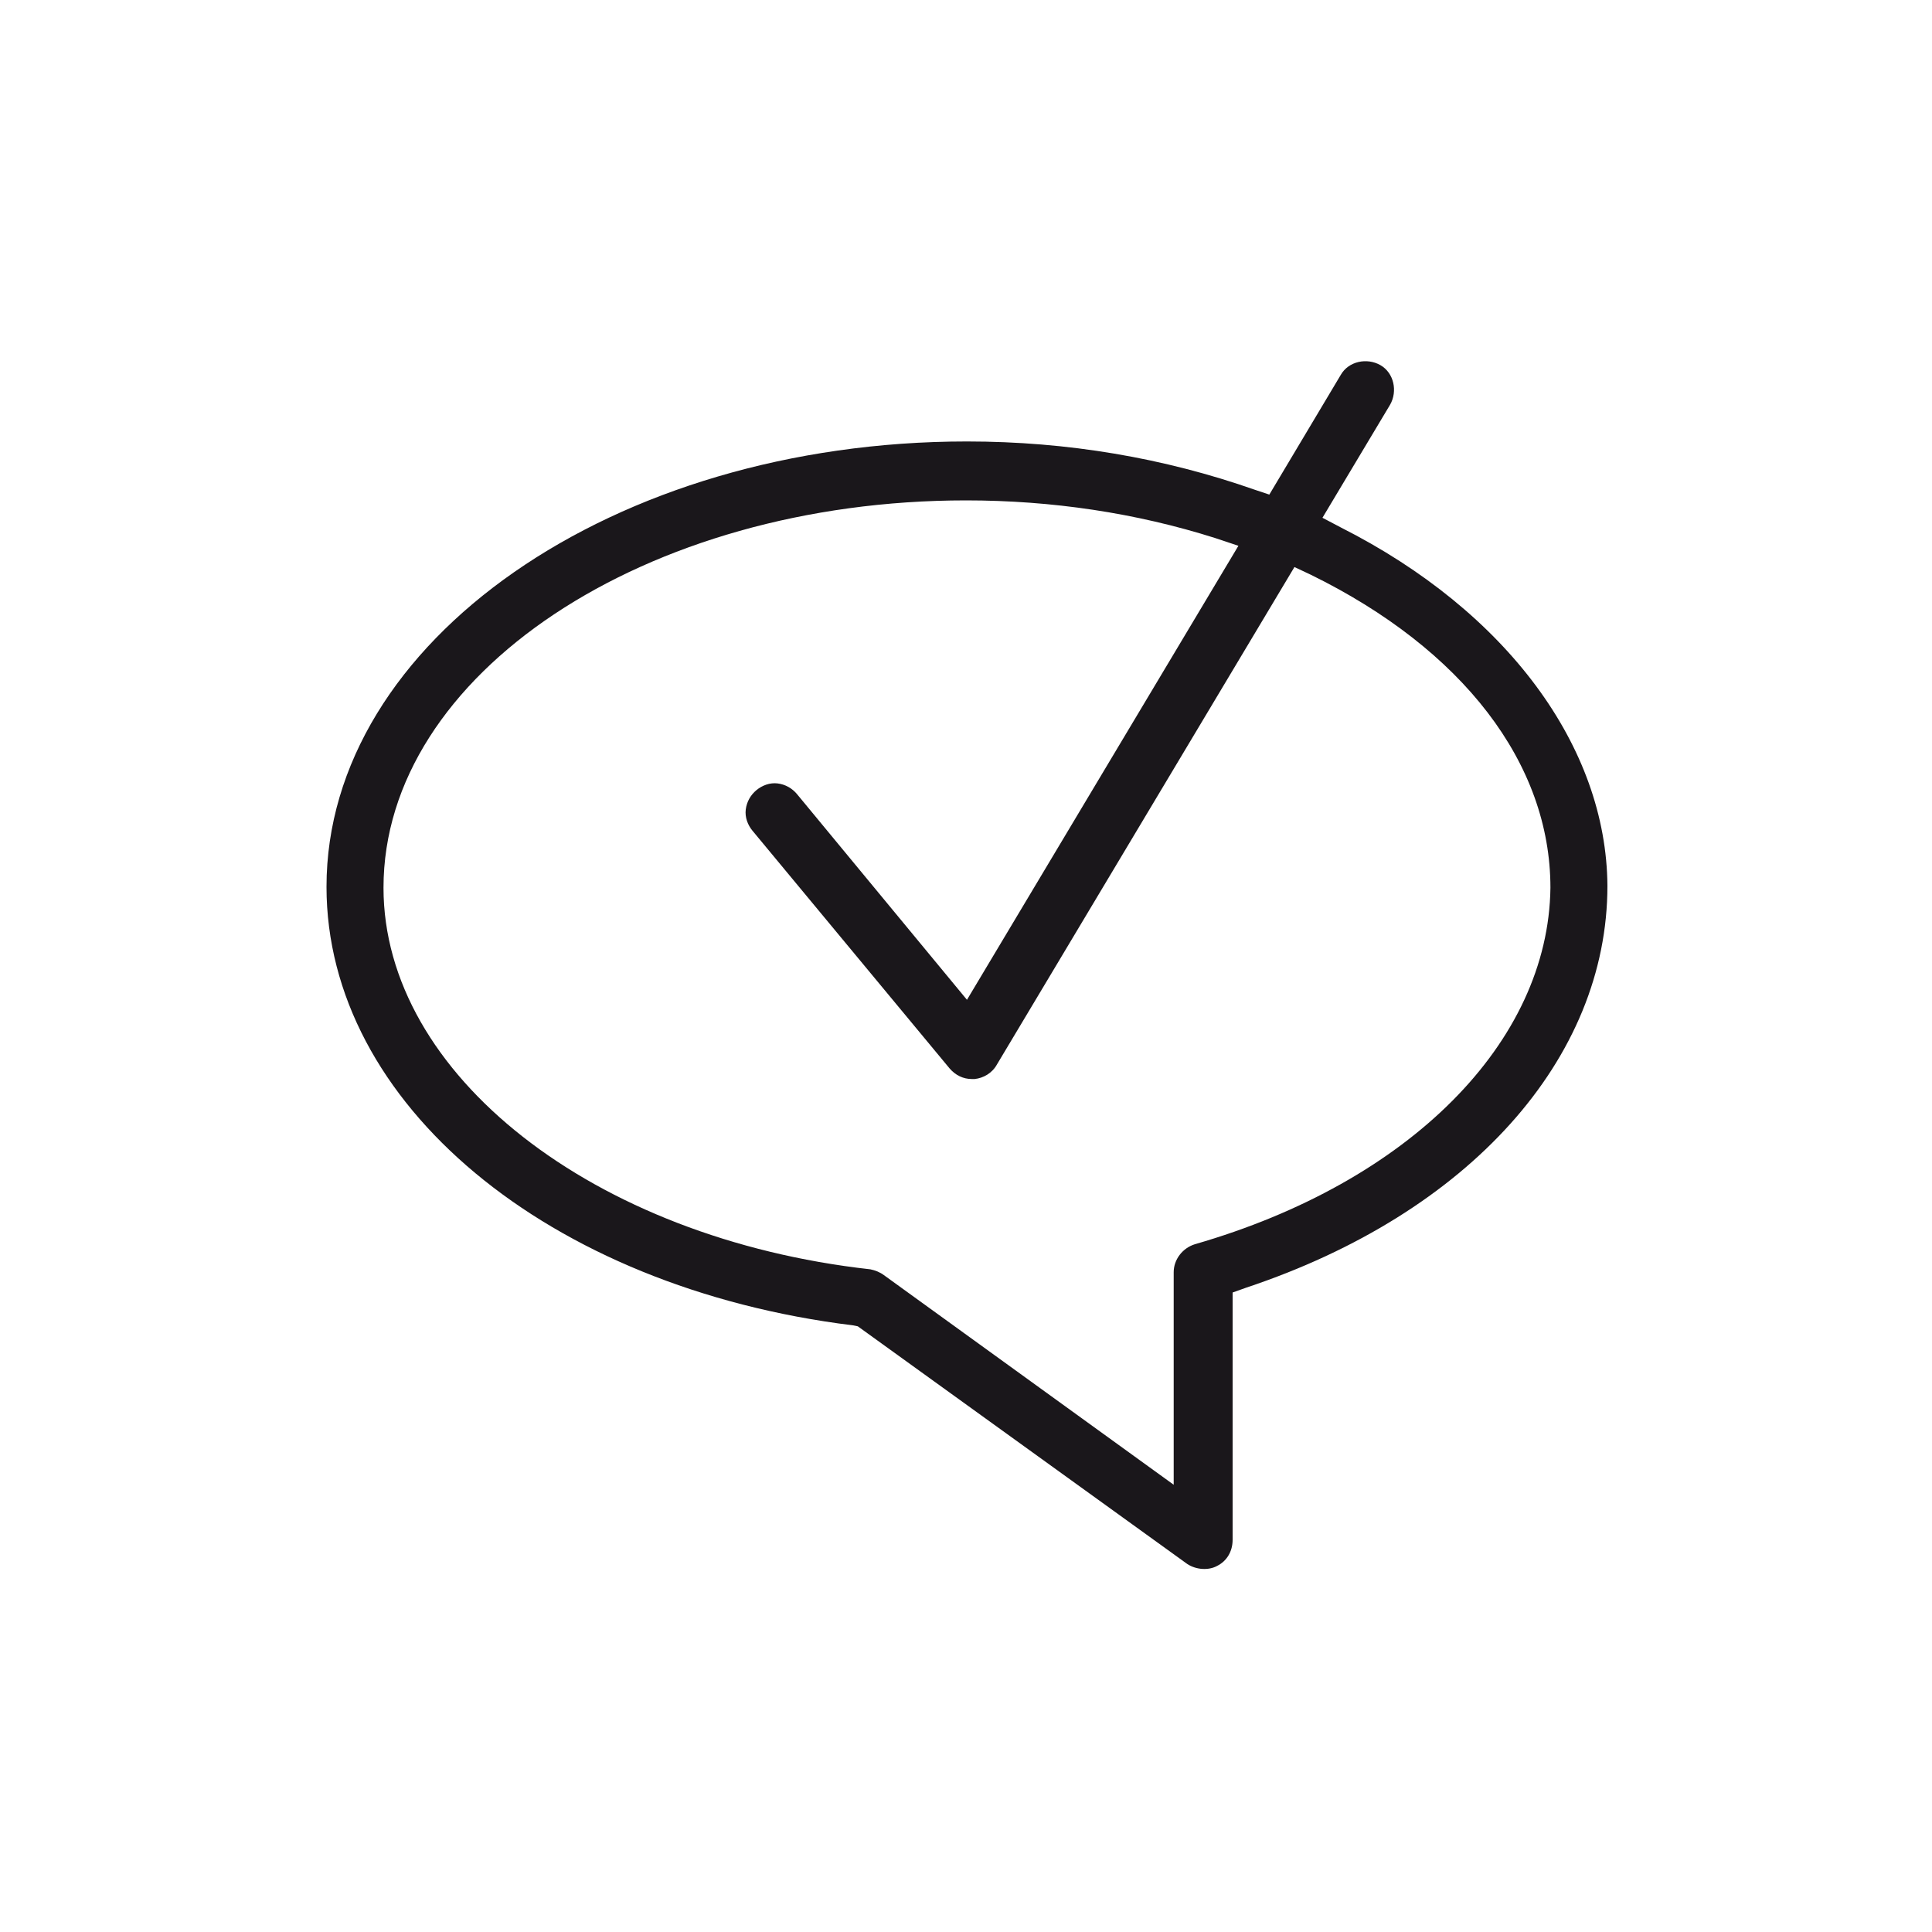 <?xml version="1.0" encoding="UTF-8"?> <!-- Generator: Adobe Illustrator 27.0.0, SVG Export Plug-In . SVG Version: 6.00 Build 0) --> <svg xmlns="http://www.w3.org/2000/svg" xmlns:xlink="http://www.w3.org/1999/xlink" id="Слой_1" x="0px" y="0px" viewBox="0 0 200 200" style="enable-background:new 0 0 200 200;" xml:space="preserve"> <style type="text/css"> .st0{fill:#1A171B;} .st1{fill-rule:evenodd;clip-rule:evenodd;fill:#1A171B;} .st2{fill:#C6C5CA;} .st3{fill:#292E91;} .st4{fill:#E0E0E2;} .st5{fill-rule:evenodd;clip-rule:evenodd;} .st6{fill:#FFFFFF;} .st7{fill:none;stroke:#1A171B;stroke-width:3;stroke-linecap:round;stroke-miterlimit:10;} </style> <path class="st0" d="M138.8,54.6l-1.9-1l7-11.7c0.8-1.4,0.4-3.3-1-4.1c-1.4-0.8-3.3-0.4-4.1,1l-7.4,12.4l-1.5-0.5 c-9.4-3.3-19.4-5-29.8-5c-36.6,0-66.3,20.7-66.3,46.1c0,22.4,22.9,41.5,54.5,45.4l0.5,0.1l34.1,24.6c0.9,0.6,2.2,0.7,3.1,0.2 c1-0.5,1.6-1.5,1.6-2.7l0-25.6l1.4-0.5c23.1-7.7,37.4-23.7,37.4-41.6C166.3,77.3,156,63.3,138.8,54.6z M123.7,128.8 c-1.3,0.4-2.2,1.6-2.2,2.9l0,22l-30-21.7c-0.4-0.3-0.9-0.5-1.4-0.6c-28.7-3.2-50.4-20.2-50.4-39.5c0-22.1,27.1-40.1,60.3-40.1 c8.9,0,17.6,1.3,25.8,3.9l2.4,0.8l-28.1,47L82.5,82.2c-0.5-0.6-1.2-1-2-1.1c-0.8-0.1-1.6,0.2-2.2,0.7c-0.6,0.5-1,1.2-1.1,2 c-0.1,0.8,0.2,1.6,0.7,2.2l20.4,24.6c0.6,0.7,1.4,1.1,2.3,1.1l0.3,0c0.9-0.1,1.8-0.6,2.3-1.5l30.8-51.5l1.7,0.8 c15.7,7.7,24.8,19.5,24.8,32.4C160.3,107.9,145.9,122.4,123.7,128.8z"></path> </svg> 
